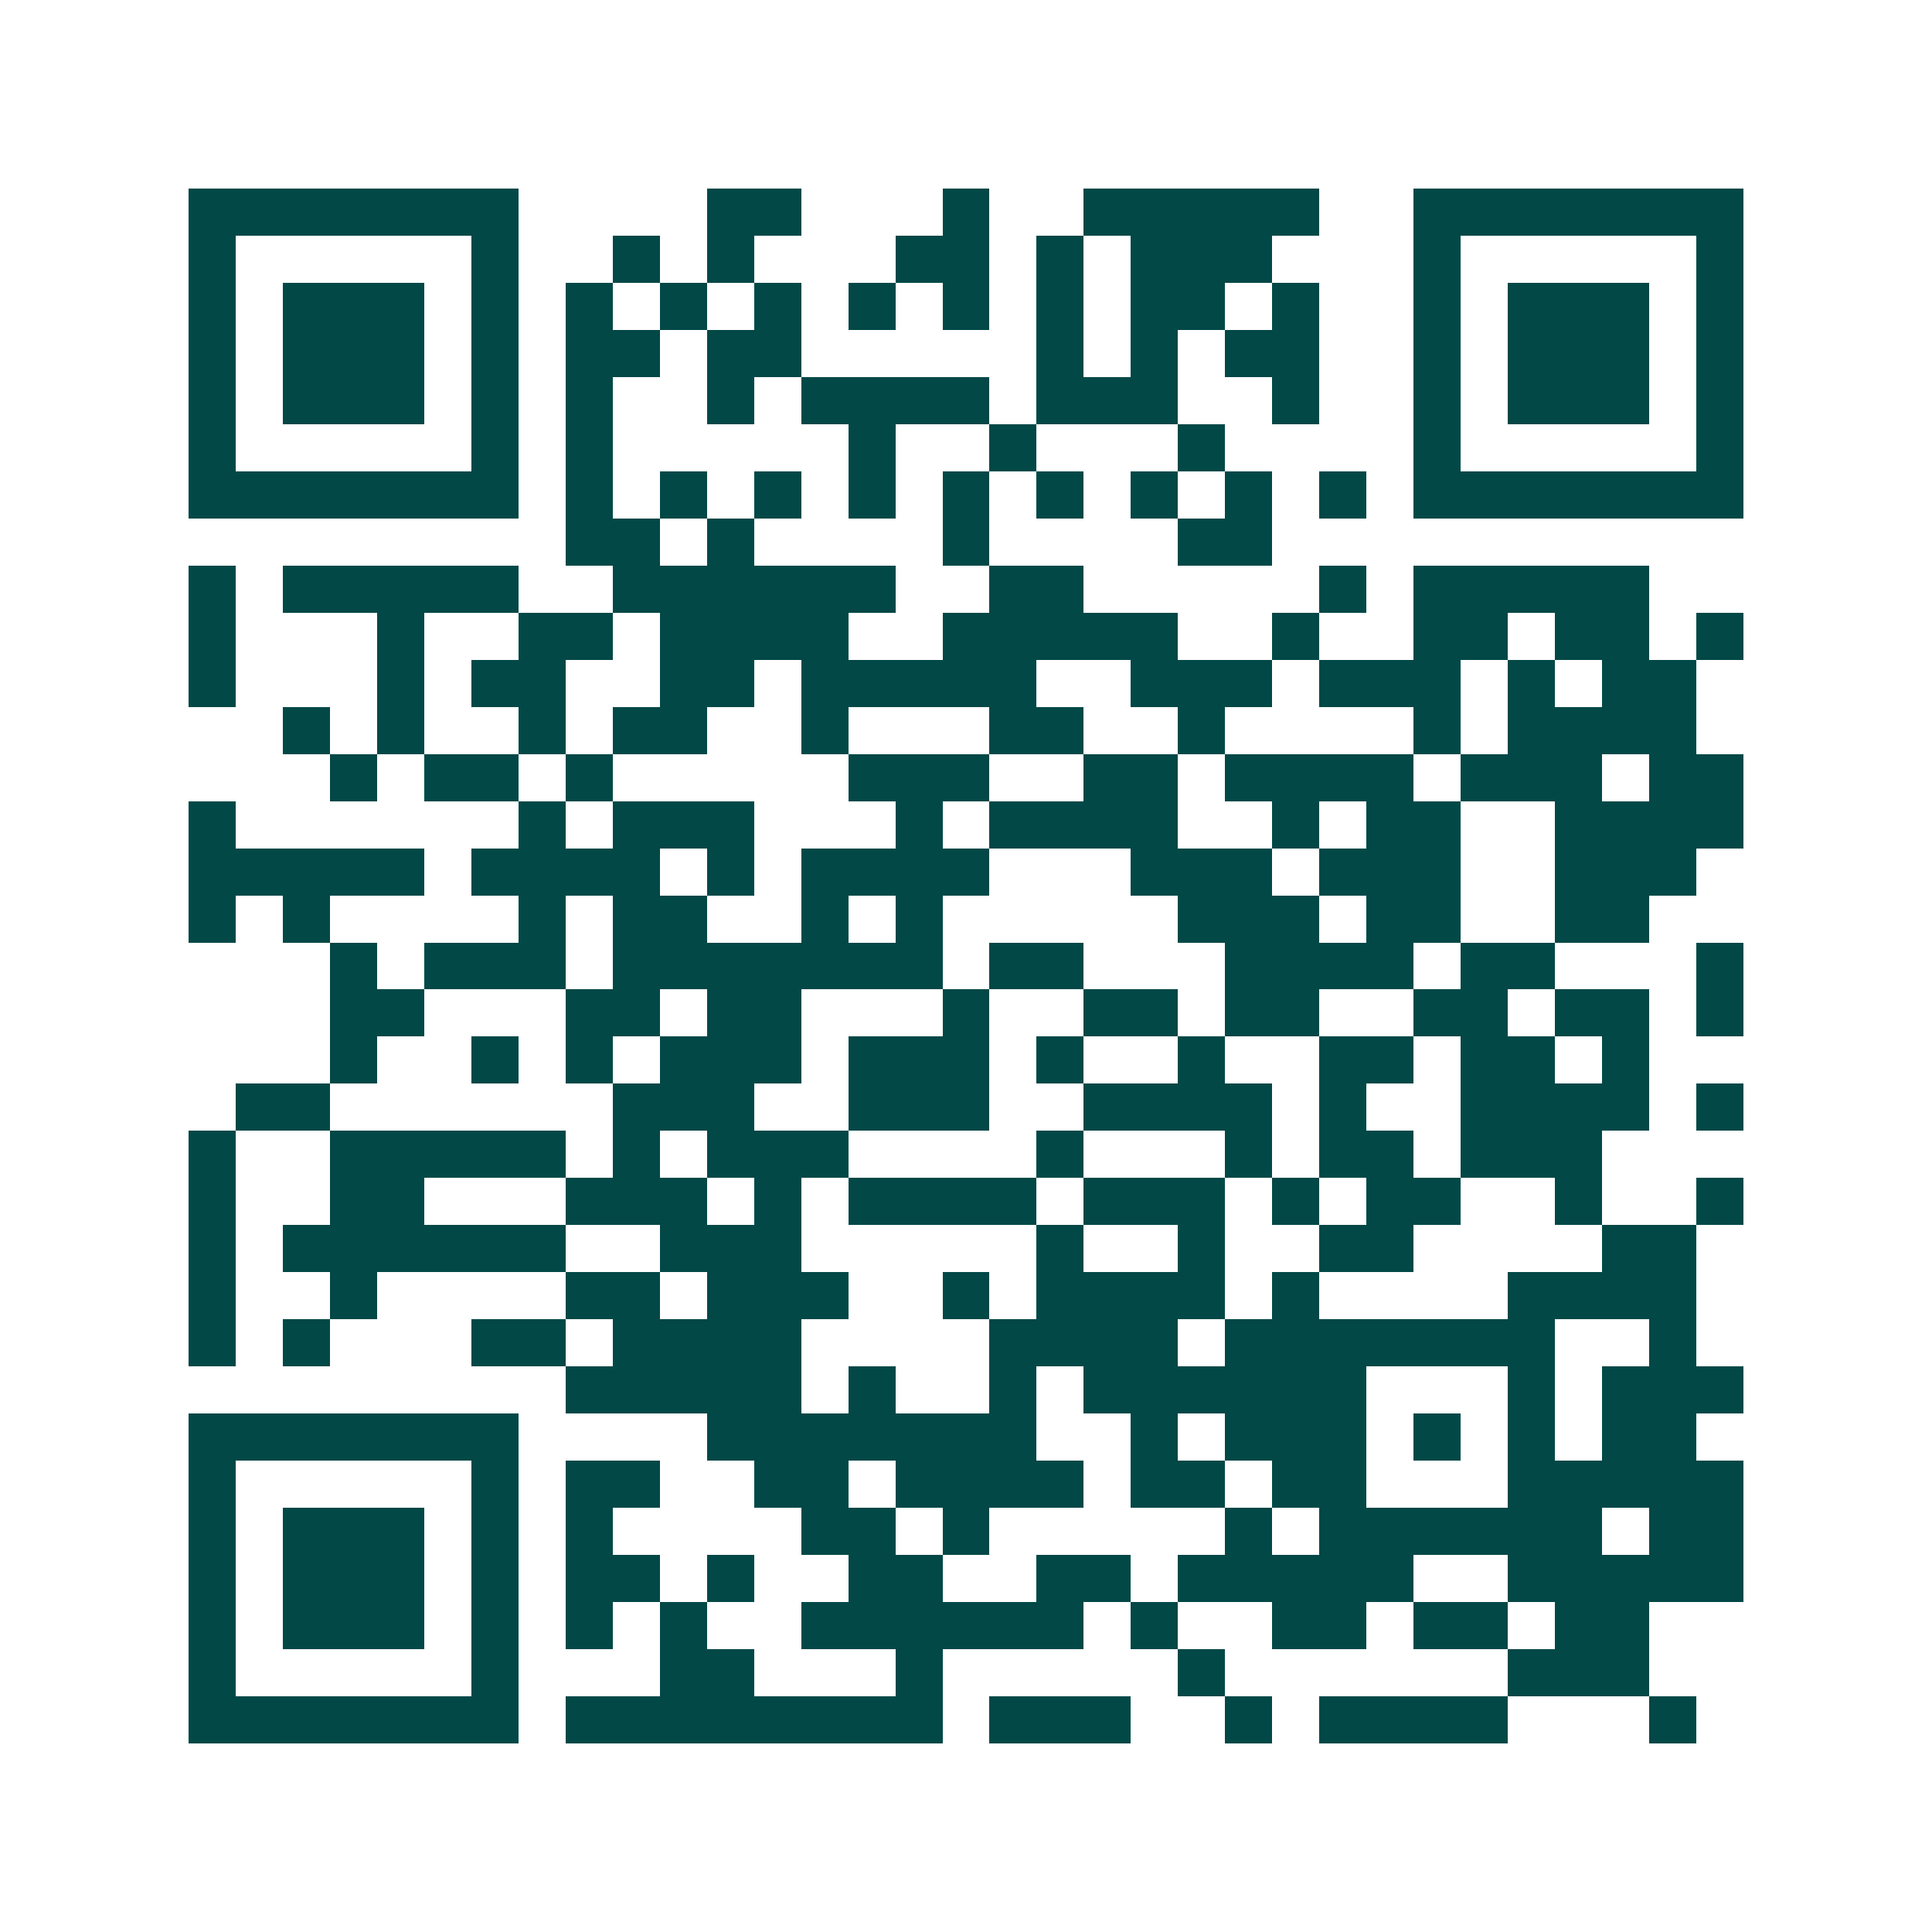 <svg xmlns="http://www.w3.org/2000/svg" width="200" height="200" viewBox="0 0 41 41" shape-rendering="crispEdges"><path fill="#ffffff" d="M0 0h41v41H0z"/><path stroke="#014847" d="M4 4.5h7m4 0h2m3 0h1m2 0h5m2 0h7M4 5.5h1m5 0h1m2 0h1m1 0h1m3 0h2m1 0h1m1 0h3m3 0h1m5 0h1M4 6.5h1m1 0h3m1 0h1m1 0h1m1 0h1m1 0h1m1 0h1m1 0h1m1 0h1m1 0h2m1 0h1m2 0h1m1 0h3m1 0h1M4 7.5h1m1 0h3m1 0h1m1 0h2m1 0h2m5 0h1m1 0h1m1 0h2m2 0h1m1 0h3m1 0h1M4 8.5h1m1 0h3m1 0h1m1 0h1m2 0h1m1 0h4m1 0h3m2 0h1m2 0h1m1 0h3m1 0h1M4 9.5h1m5 0h1m1 0h1m5 0h1m2 0h1m3 0h1m4 0h1m5 0h1M4 10.5h7m1 0h1m1 0h1m1 0h1m1 0h1m1 0h1m1 0h1m1 0h1m1 0h1m1 0h1m1 0h7M12 11.5h2m1 0h1m4 0h1m4 0h2M4 12.5h1m1 0h5m2 0h6m2 0h2m5 0h1m1 0h5M4 13.5h1m3 0h1m2 0h2m1 0h4m2 0h5m2 0h1m2 0h2m1 0h2m1 0h1M4 14.5h1m3 0h1m1 0h2m2 0h2m1 0h5m2 0h3m1 0h3m1 0h1m1 0h2M6 15.5h1m1 0h1m2 0h1m1 0h2m2 0h1m3 0h2m2 0h1m4 0h1m1 0h4M7 16.5h1m1 0h2m1 0h1m5 0h3m2 0h2m1 0h4m1 0h3m1 0h2M4 17.5h1m6 0h1m1 0h3m3 0h1m1 0h4m2 0h1m1 0h2m2 0h4M4 18.5h5m1 0h4m1 0h1m1 0h4m3 0h3m1 0h3m2 0h3M4 19.5h1m1 0h1m4 0h1m1 0h2m2 0h1m1 0h1m5 0h3m1 0h2m2 0h2M7 20.5h1m1 0h3m1 0h7m1 0h2m3 0h4m1 0h2m3 0h1M7 21.5h2m3 0h2m1 0h2m3 0h1m2 0h2m1 0h2m2 0h2m1 0h2m1 0h1M7 22.5h1m2 0h1m1 0h1m1 0h3m1 0h3m1 0h1m2 0h1m2 0h2m1 0h2m1 0h1M5 23.5h2m6 0h3m2 0h3m2 0h4m1 0h1m2 0h4m1 0h1M4 24.5h1m2 0h5m1 0h1m1 0h3m4 0h1m3 0h1m1 0h2m1 0h3M4 25.5h1m2 0h2m3 0h3m1 0h1m1 0h4m1 0h3m1 0h1m1 0h2m2 0h1m2 0h1M4 26.5h1m1 0h6m2 0h3m5 0h1m2 0h1m2 0h2m4 0h2M4 27.5h1m2 0h1m4 0h2m1 0h3m2 0h1m1 0h4m1 0h1m4 0h4M4 28.5h1m1 0h1m3 0h2m1 0h4m4 0h4m1 0h7m2 0h1M12 29.5h5m1 0h1m2 0h1m1 0h6m3 0h1m1 0h3M4 30.5h7m4 0h7m2 0h1m1 0h3m1 0h1m1 0h1m1 0h2M4 31.5h1m5 0h1m1 0h2m2 0h2m1 0h4m1 0h2m1 0h2m3 0h5M4 32.5h1m1 0h3m1 0h1m1 0h1m4 0h2m1 0h1m5 0h1m1 0h6m1 0h2M4 33.5h1m1 0h3m1 0h1m1 0h2m1 0h1m2 0h2m2 0h2m1 0h5m2 0h5M4 34.5h1m1 0h3m1 0h1m1 0h1m1 0h1m2 0h6m1 0h1m2 0h2m1 0h2m1 0h2M4 35.5h1m5 0h1m3 0h2m3 0h1m5 0h1m6 0h3M4 36.5h7m1 0h8m1 0h3m2 0h1m1 0h4m3 0h1"/></svg>
